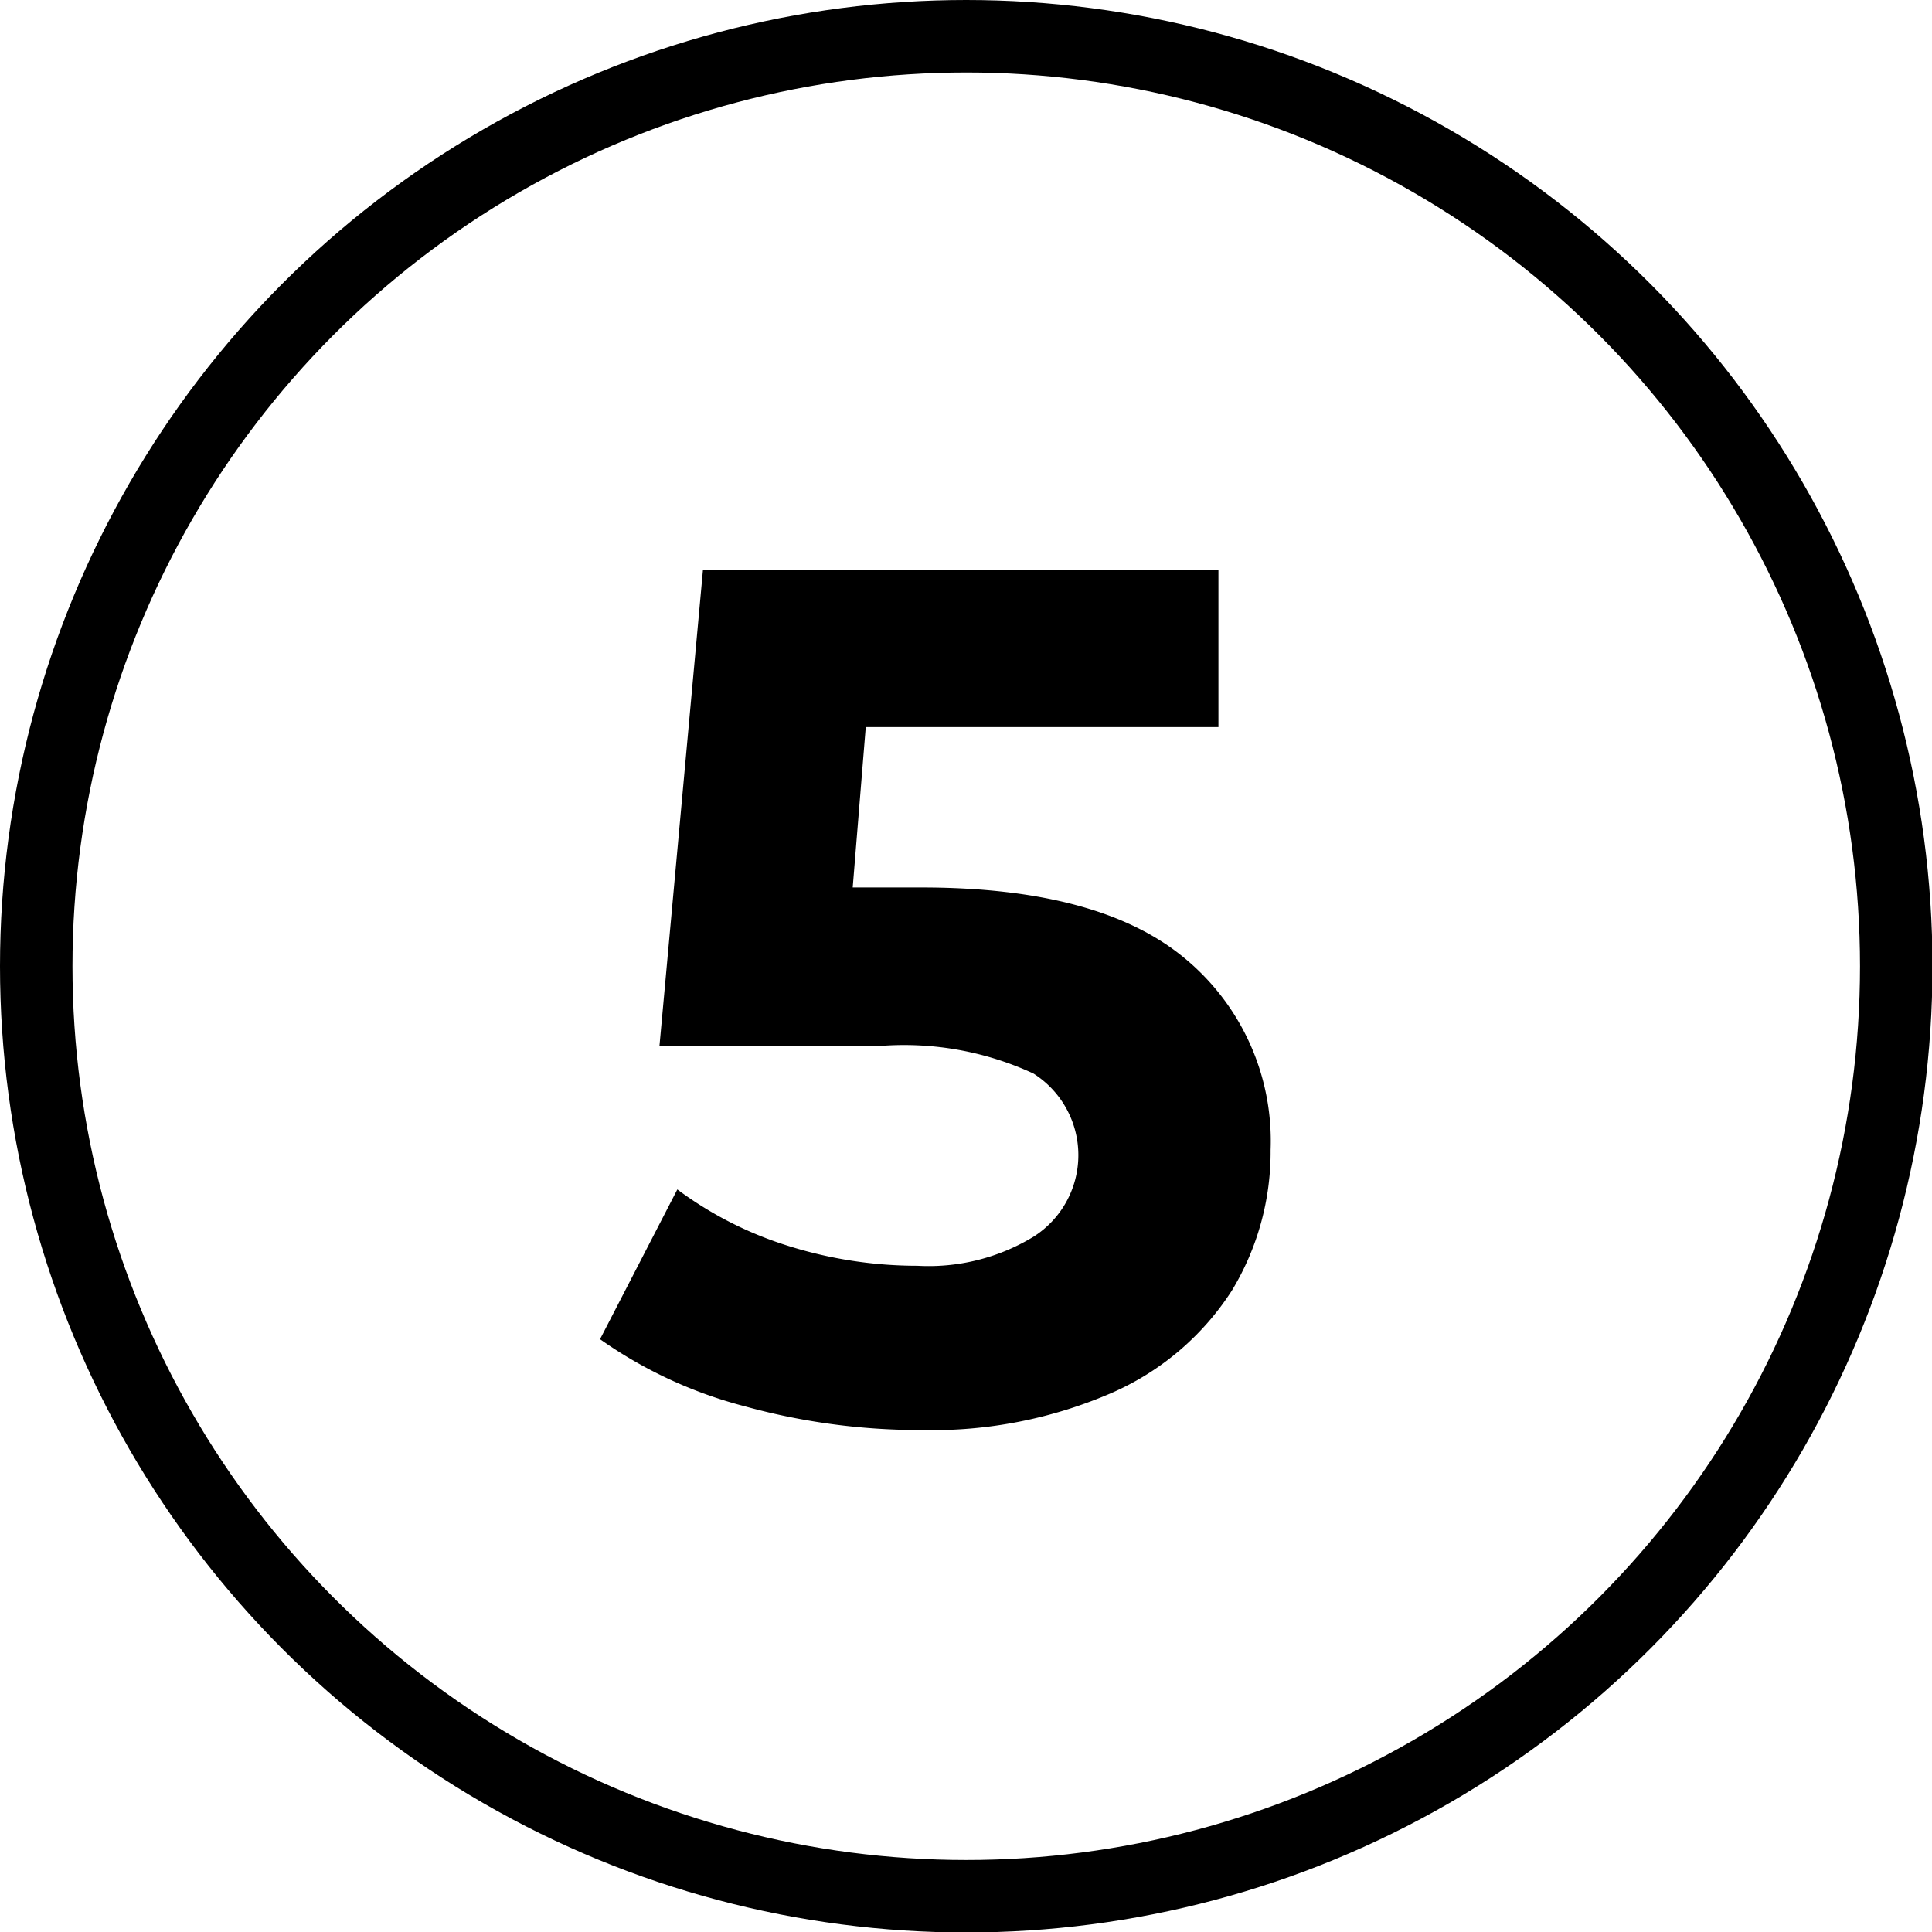 <?xml version="1.0" encoding="UTF-8"?>
<svg xmlns="http://www.w3.org/2000/svg" viewBox="0 0 39.99 39.99">
  <defs>
    <style>.cls-1{fill:none;stroke:#000;stroke-miterlimit:10;stroke-width:1.5px;}</style>
  </defs>
  <g id="Layer_2" data-name="Layer 2">
    <g id="_1170px_grid" data-name="1170px grid">
      <circle class="cls-1" cx="20" cy="20" r="19.25"></circle>
      <path d="M24.54,19.85A4.9,4.9,0,0,1,26.3,23.8a5.54,5.54,0,0,1-.8,2.91,5.64,5.64,0,0,1-2.44,2.1,9.35,9.35,0,0,1-4,.79,13.64,13.64,0,0,1-3.64-.49,9.21,9.21,0,0,1-3-1.39l1.6-3.1a7.67,7.67,0,0,0,2.3,1.17,8.91,8.91,0,0,0,2.67.41,4.18,4.18,0,0,0,2.4-.6,2,2,0,0,0,0-3.38,6.38,6.38,0,0,0-3.17-.57H13.65l.9-9.85H25.22v3.25h-7.3l-.27,3.32h1.42Q22.78,18.37,24.54,19.85Z"></path>
    </g>
  </g>
</svg>
